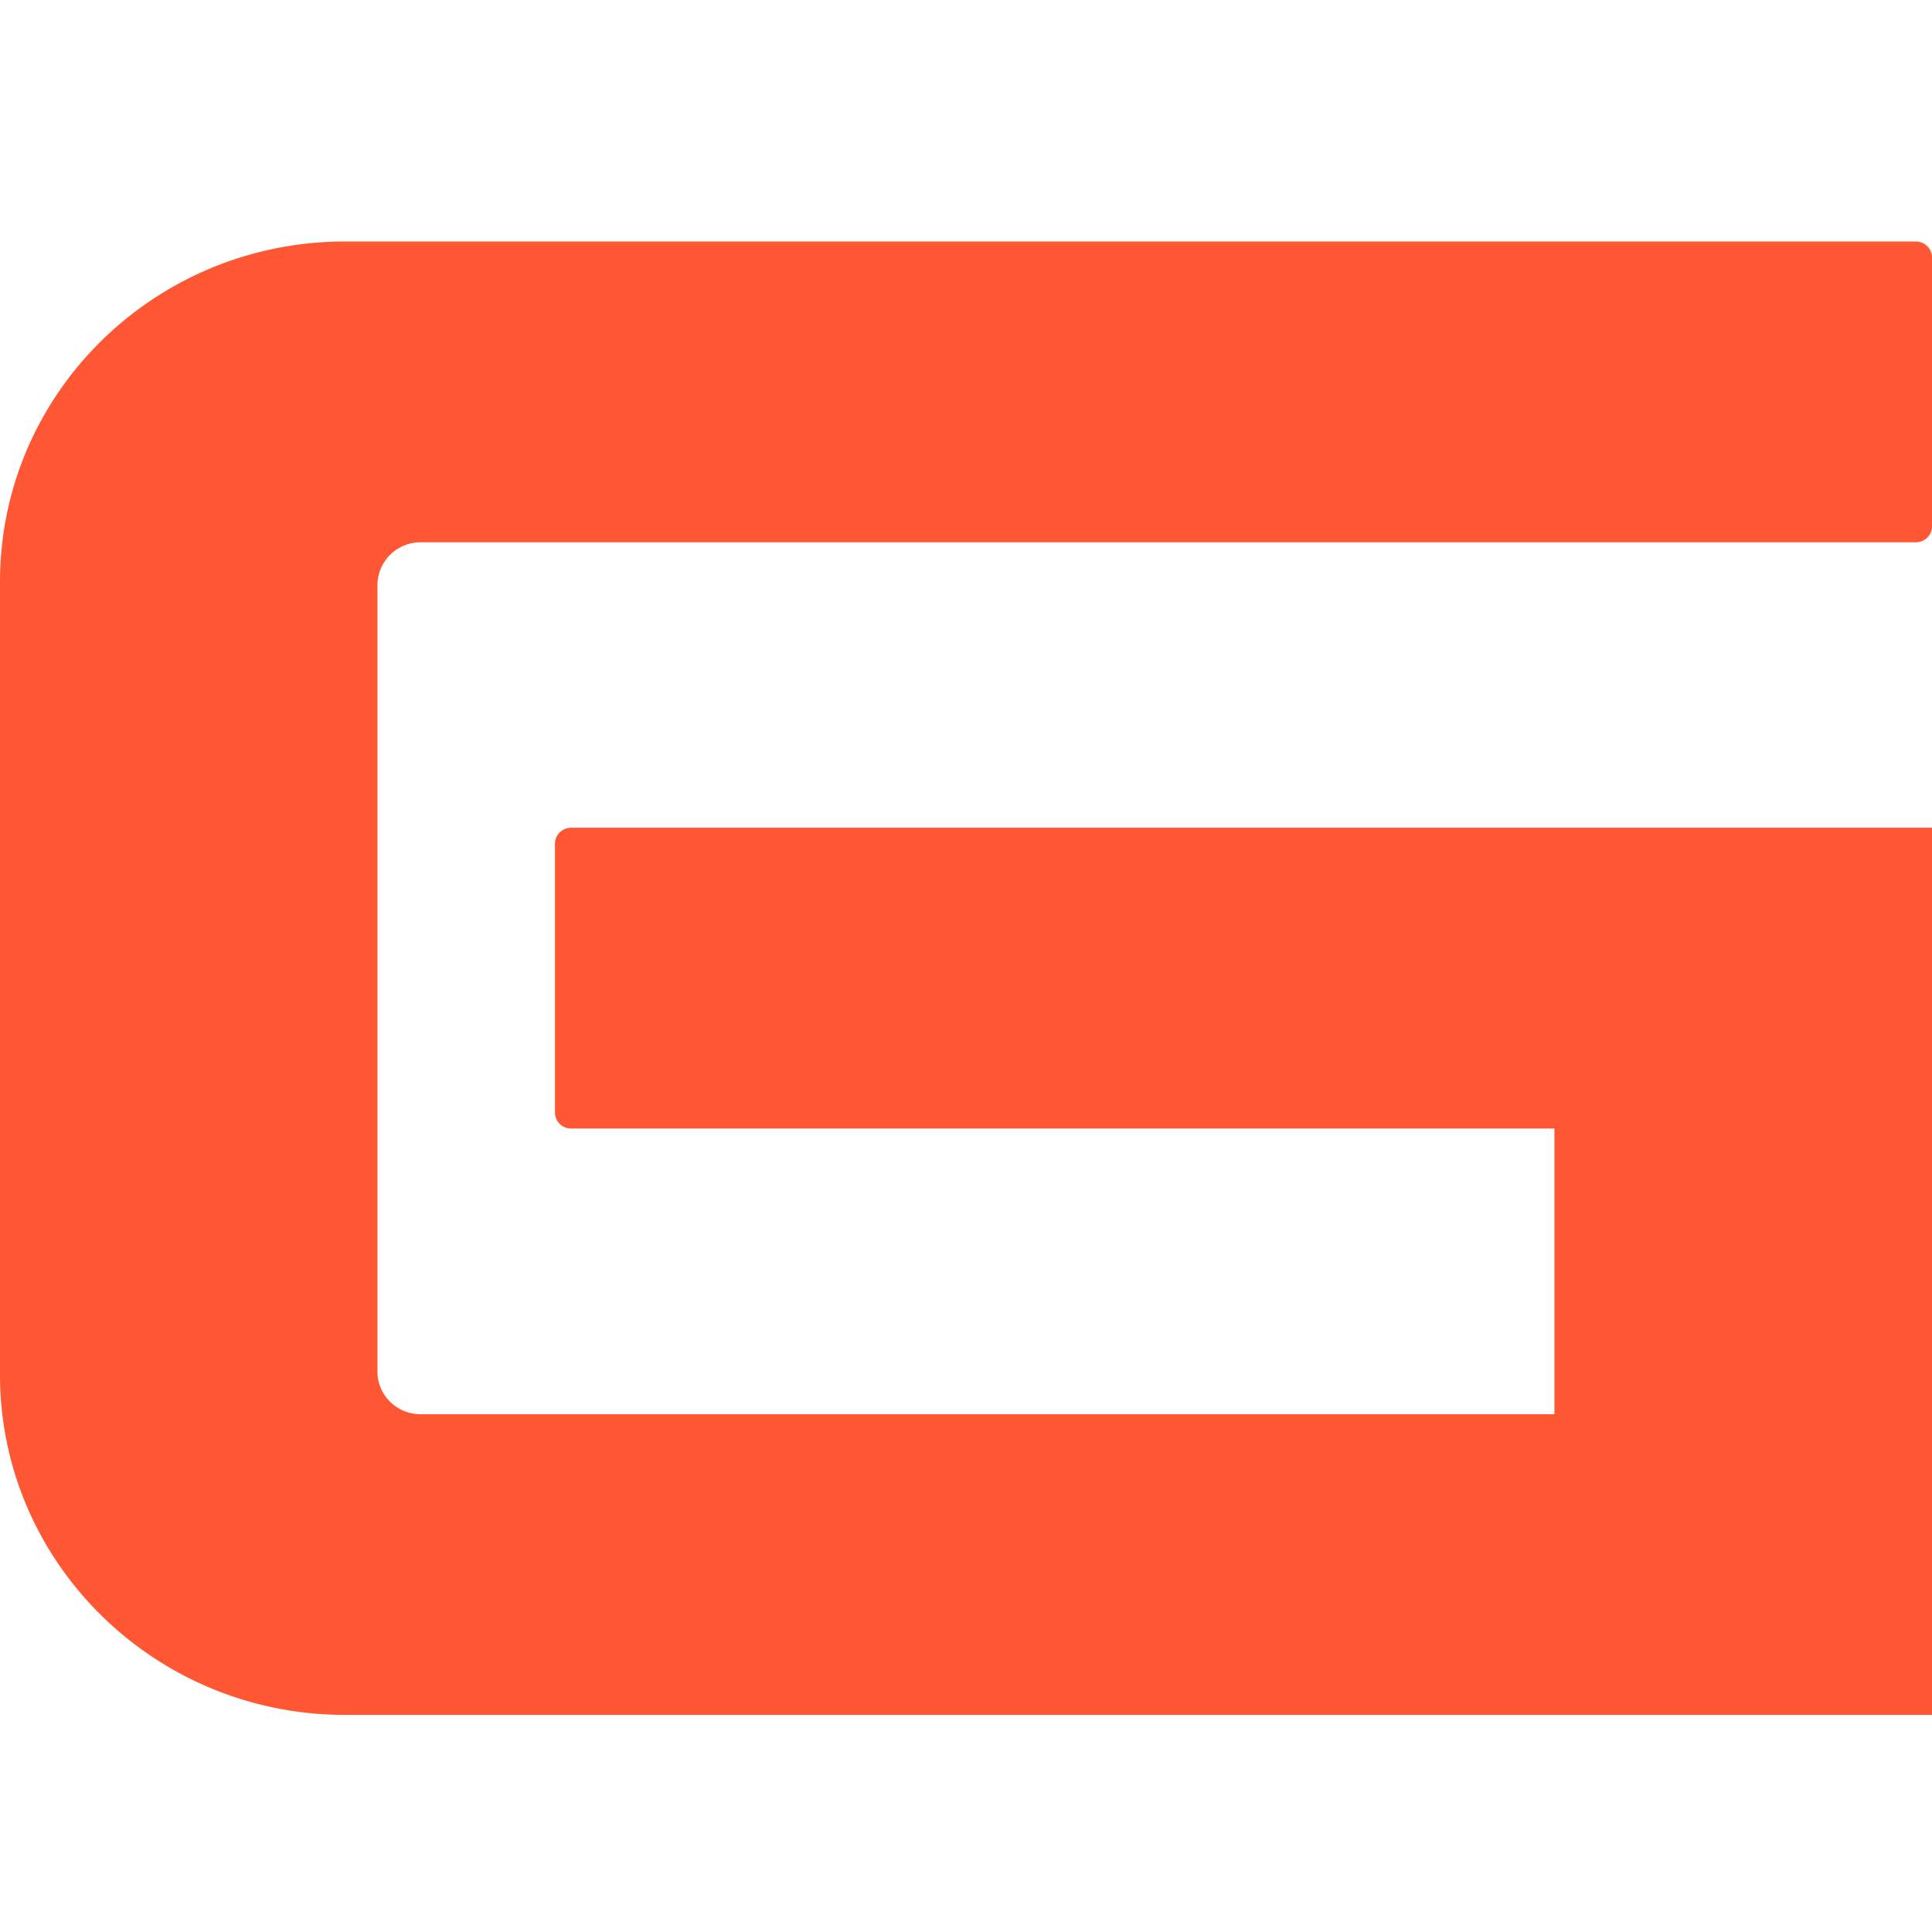<?xml version="1.0" standalone="no"?><!DOCTYPE svg PUBLIC "-//W3C//DTD SVG 1.1//EN" "http://www.w3.org/Graphics/SVG/1.1/DTD/svg11.dtd"><svg t="1729651903629" class="icon" viewBox="0 0 1024 1024" version="1.1" xmlns="http://www.w3.org/2000/svg" p-id="6952" xmlns:xlink="http://www.w3.org/1999/xlink" width="256" height="256"><path d="M1015.424 128c4.736 0 8.576 3.776 8.576 8.448V279.04c0 4.608-3.84 8.384-8.576 8.384H222.912a22.784 22.784 0 0 0-22.848 22.592v417.024c0 12.416 10.24 22.528 22.848 22.528h600.96V598.144H302.72a8.512 8.512 0 0 1-8.576-8.448V447.232c0-4.736 3.84-8.512 8.576-8.512H1024v470.208H182.912C81.92 908.928 0 828.16 0 728.576V308.352C0 208.64 81.92 128 182.912 128h832.512z" fill="#FF5733" p-id="6953"></path></svg>
